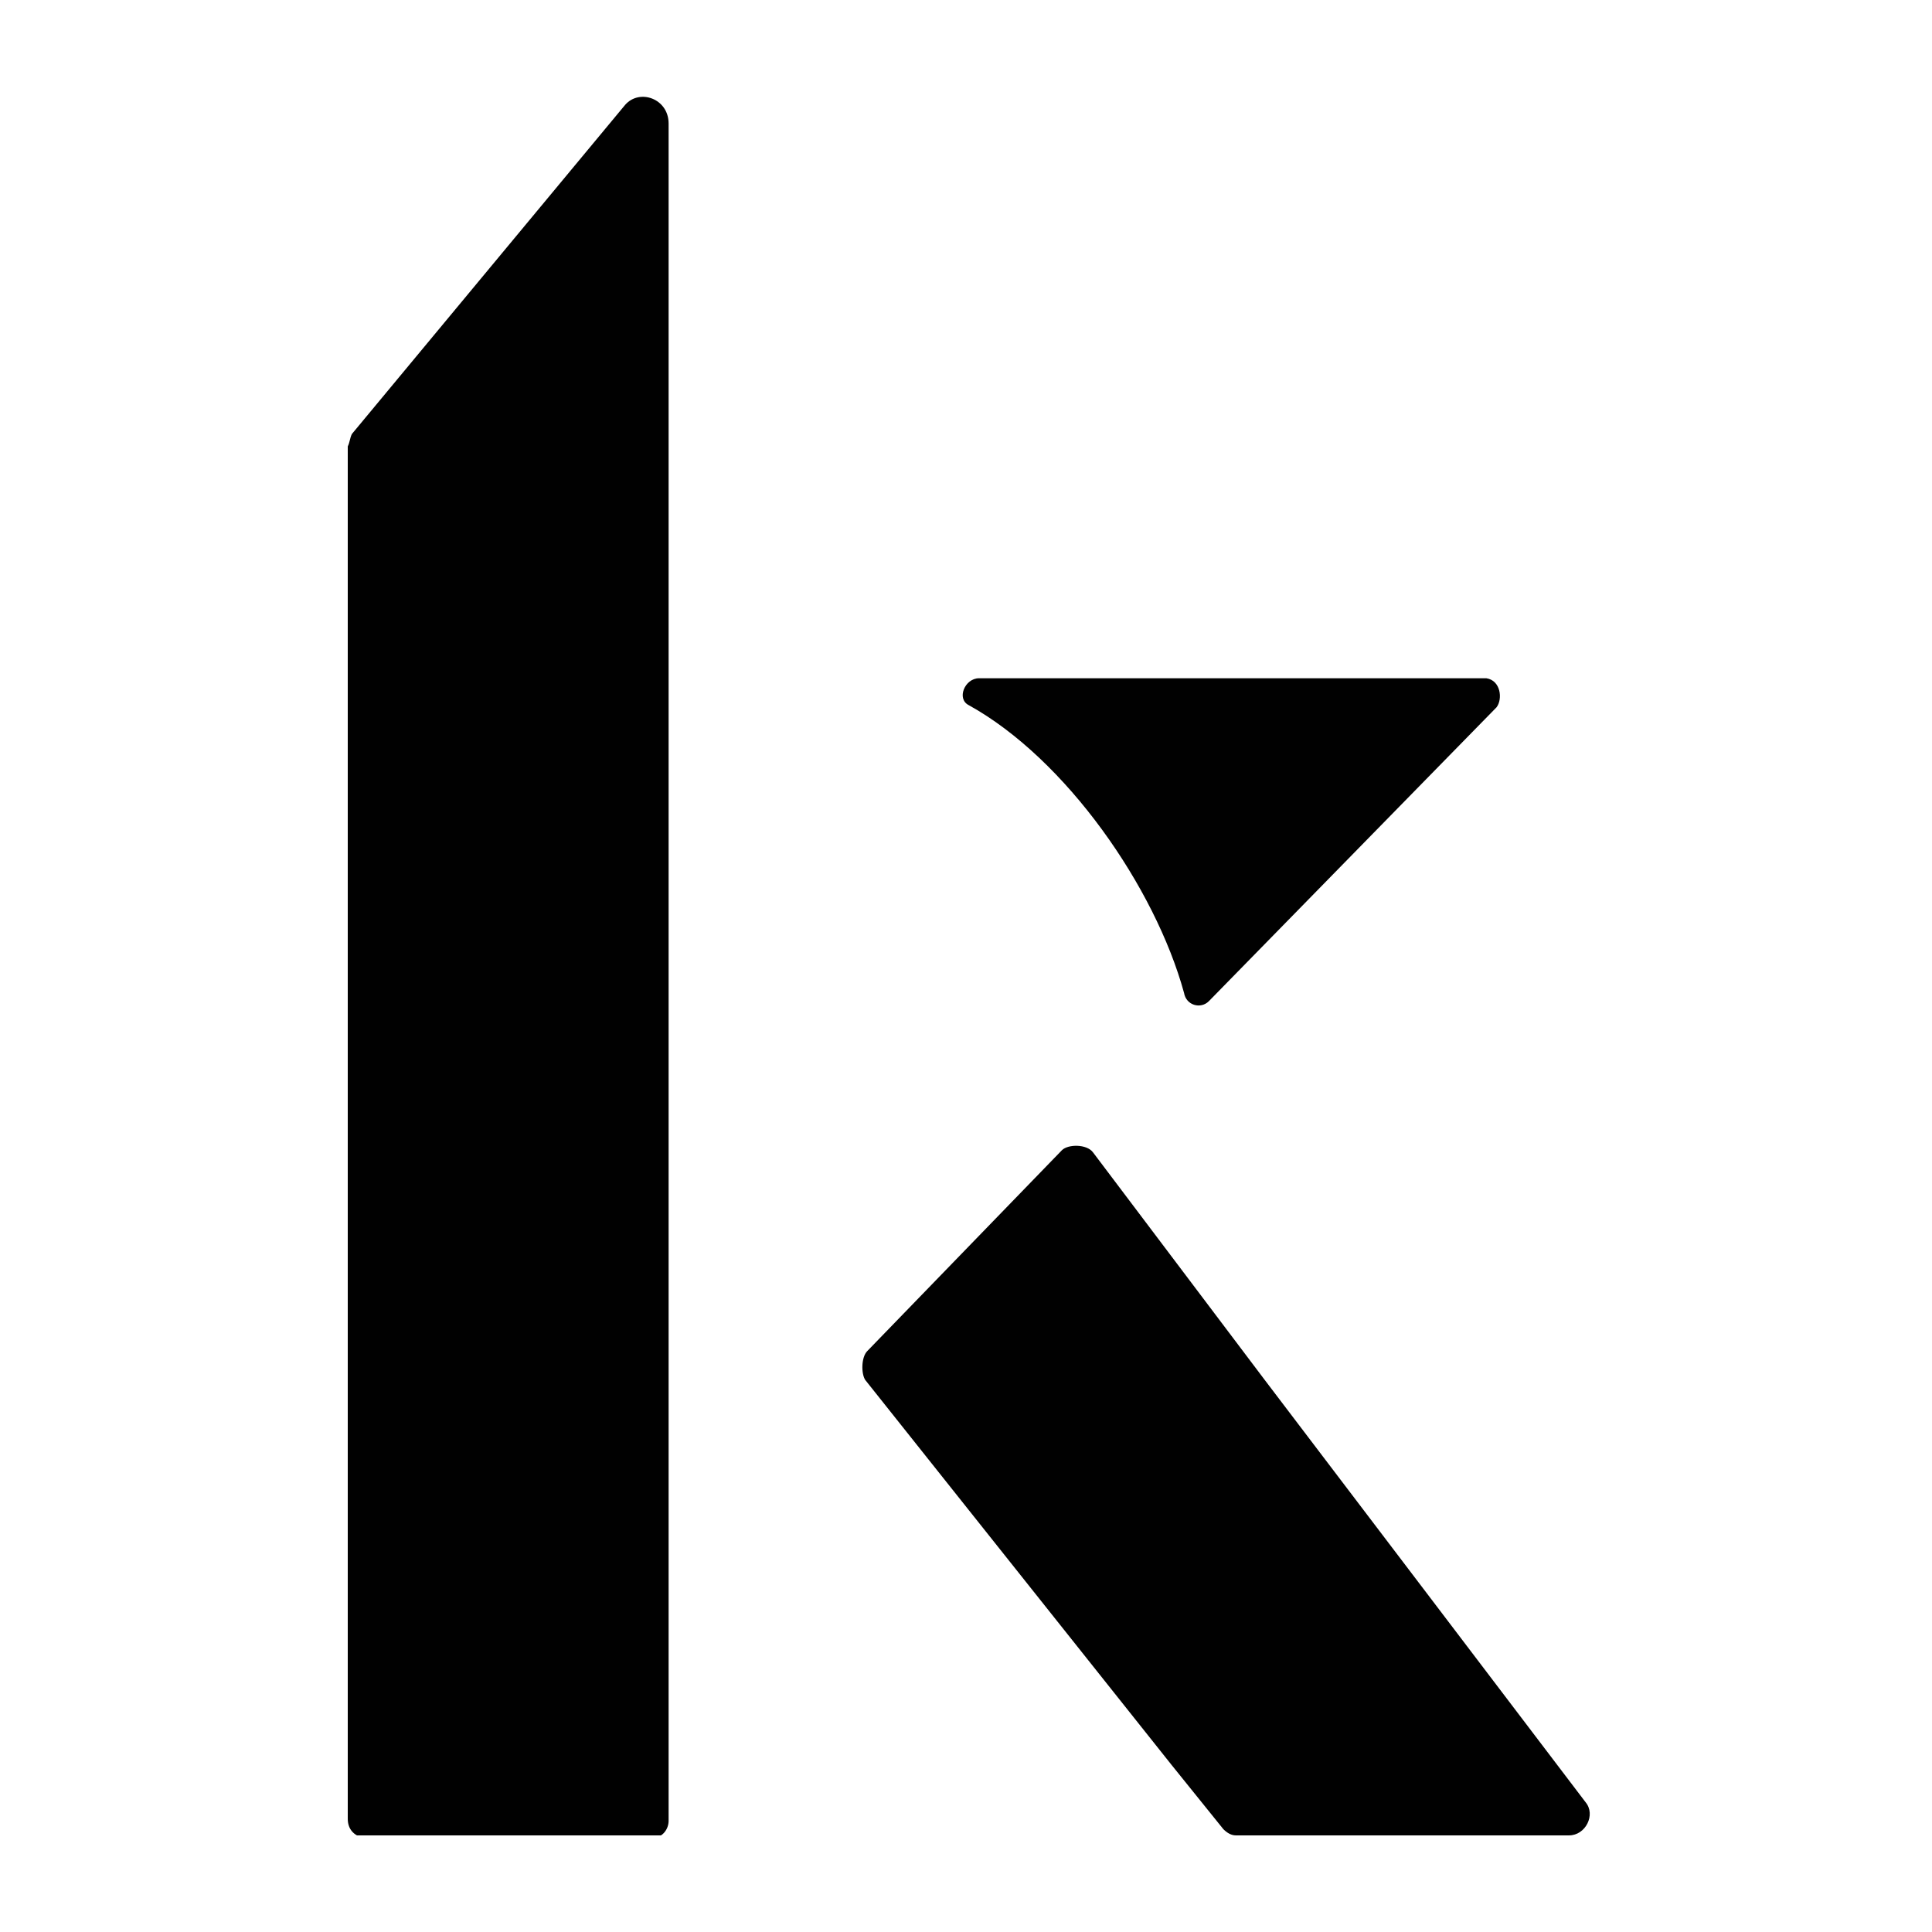 <svg width="100" height="100" viewBox="0 0 100 100" fill="none" xmlns="http://www.w3.org/2000/svg">
<g clip-path="url(#clip0)">
<path d="M34.607 6.392V94.249C34.607 94.678 34.286 95.106 33.857 95.106H18.75C18.321 94.999 18 94.678 18 94.142V23.106C18.107 22.892 18.107 22.678 18.214 22.463L32.357 5.428C33.107 4.571 34.607 5.106 34.607 6.392ZM77.464 36.606L62.571 51.821C62.143 52.249 61.393 52.035 61.286 51.392C59.786 45.928 55.179 39.285 50.143 36.499C49.5 36.178 49.929 35.106 50.679 35.106H76.929C77.679 35.214 77.786 36.178 77.464 36.606V36.606ZM81.214 94.999H63.964C63.75 94.999 63.536 94.892 63.321 94.678L60.643 91.356L44.786 71.428C44.571 71.106 44.571 70.249 44.893 69.928L54.964 59.535C55.286 59.214 56.25 59.214 56.571 59.642L65.464 71.428L82.071 93.285C82.607 93.928 82.071 94.999 81.214 94.999Z" fill="#010101"/>
</g>
<defs>
<clipPath id="clip0">
<rect x="18" y="5" width="64.286" height="90" fill="white"/>
</clipPath>
</defs>
</svg>
